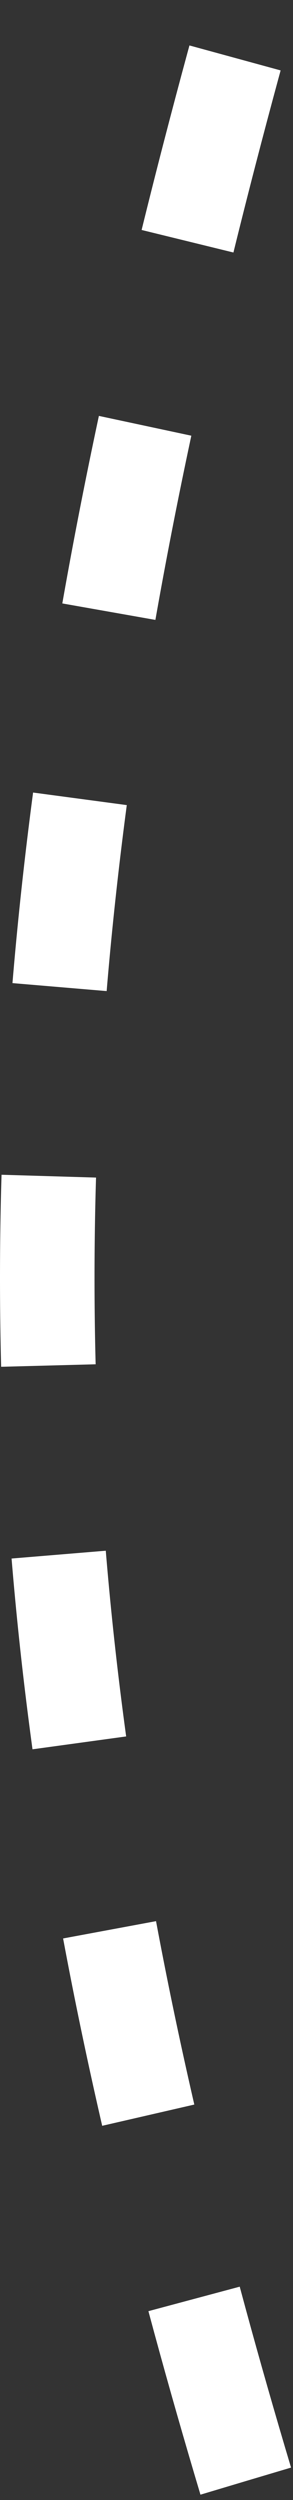<?xml version="1.0" encoding="UTF-8"?> <svg xmlns="http://www.w3.org/2000/svg" width="31" height="264" viewBox="0 0 31 264" fill="none"><rect x="0" y="0" width="31" height="264" fill="#333333" stroke="none"/> <path d="M26 262C-1.419 170.375 -2.575 104.86 26 2" stroke="white" stroke-width="10" stroke-dasharray="20 20"></path> </svg> 